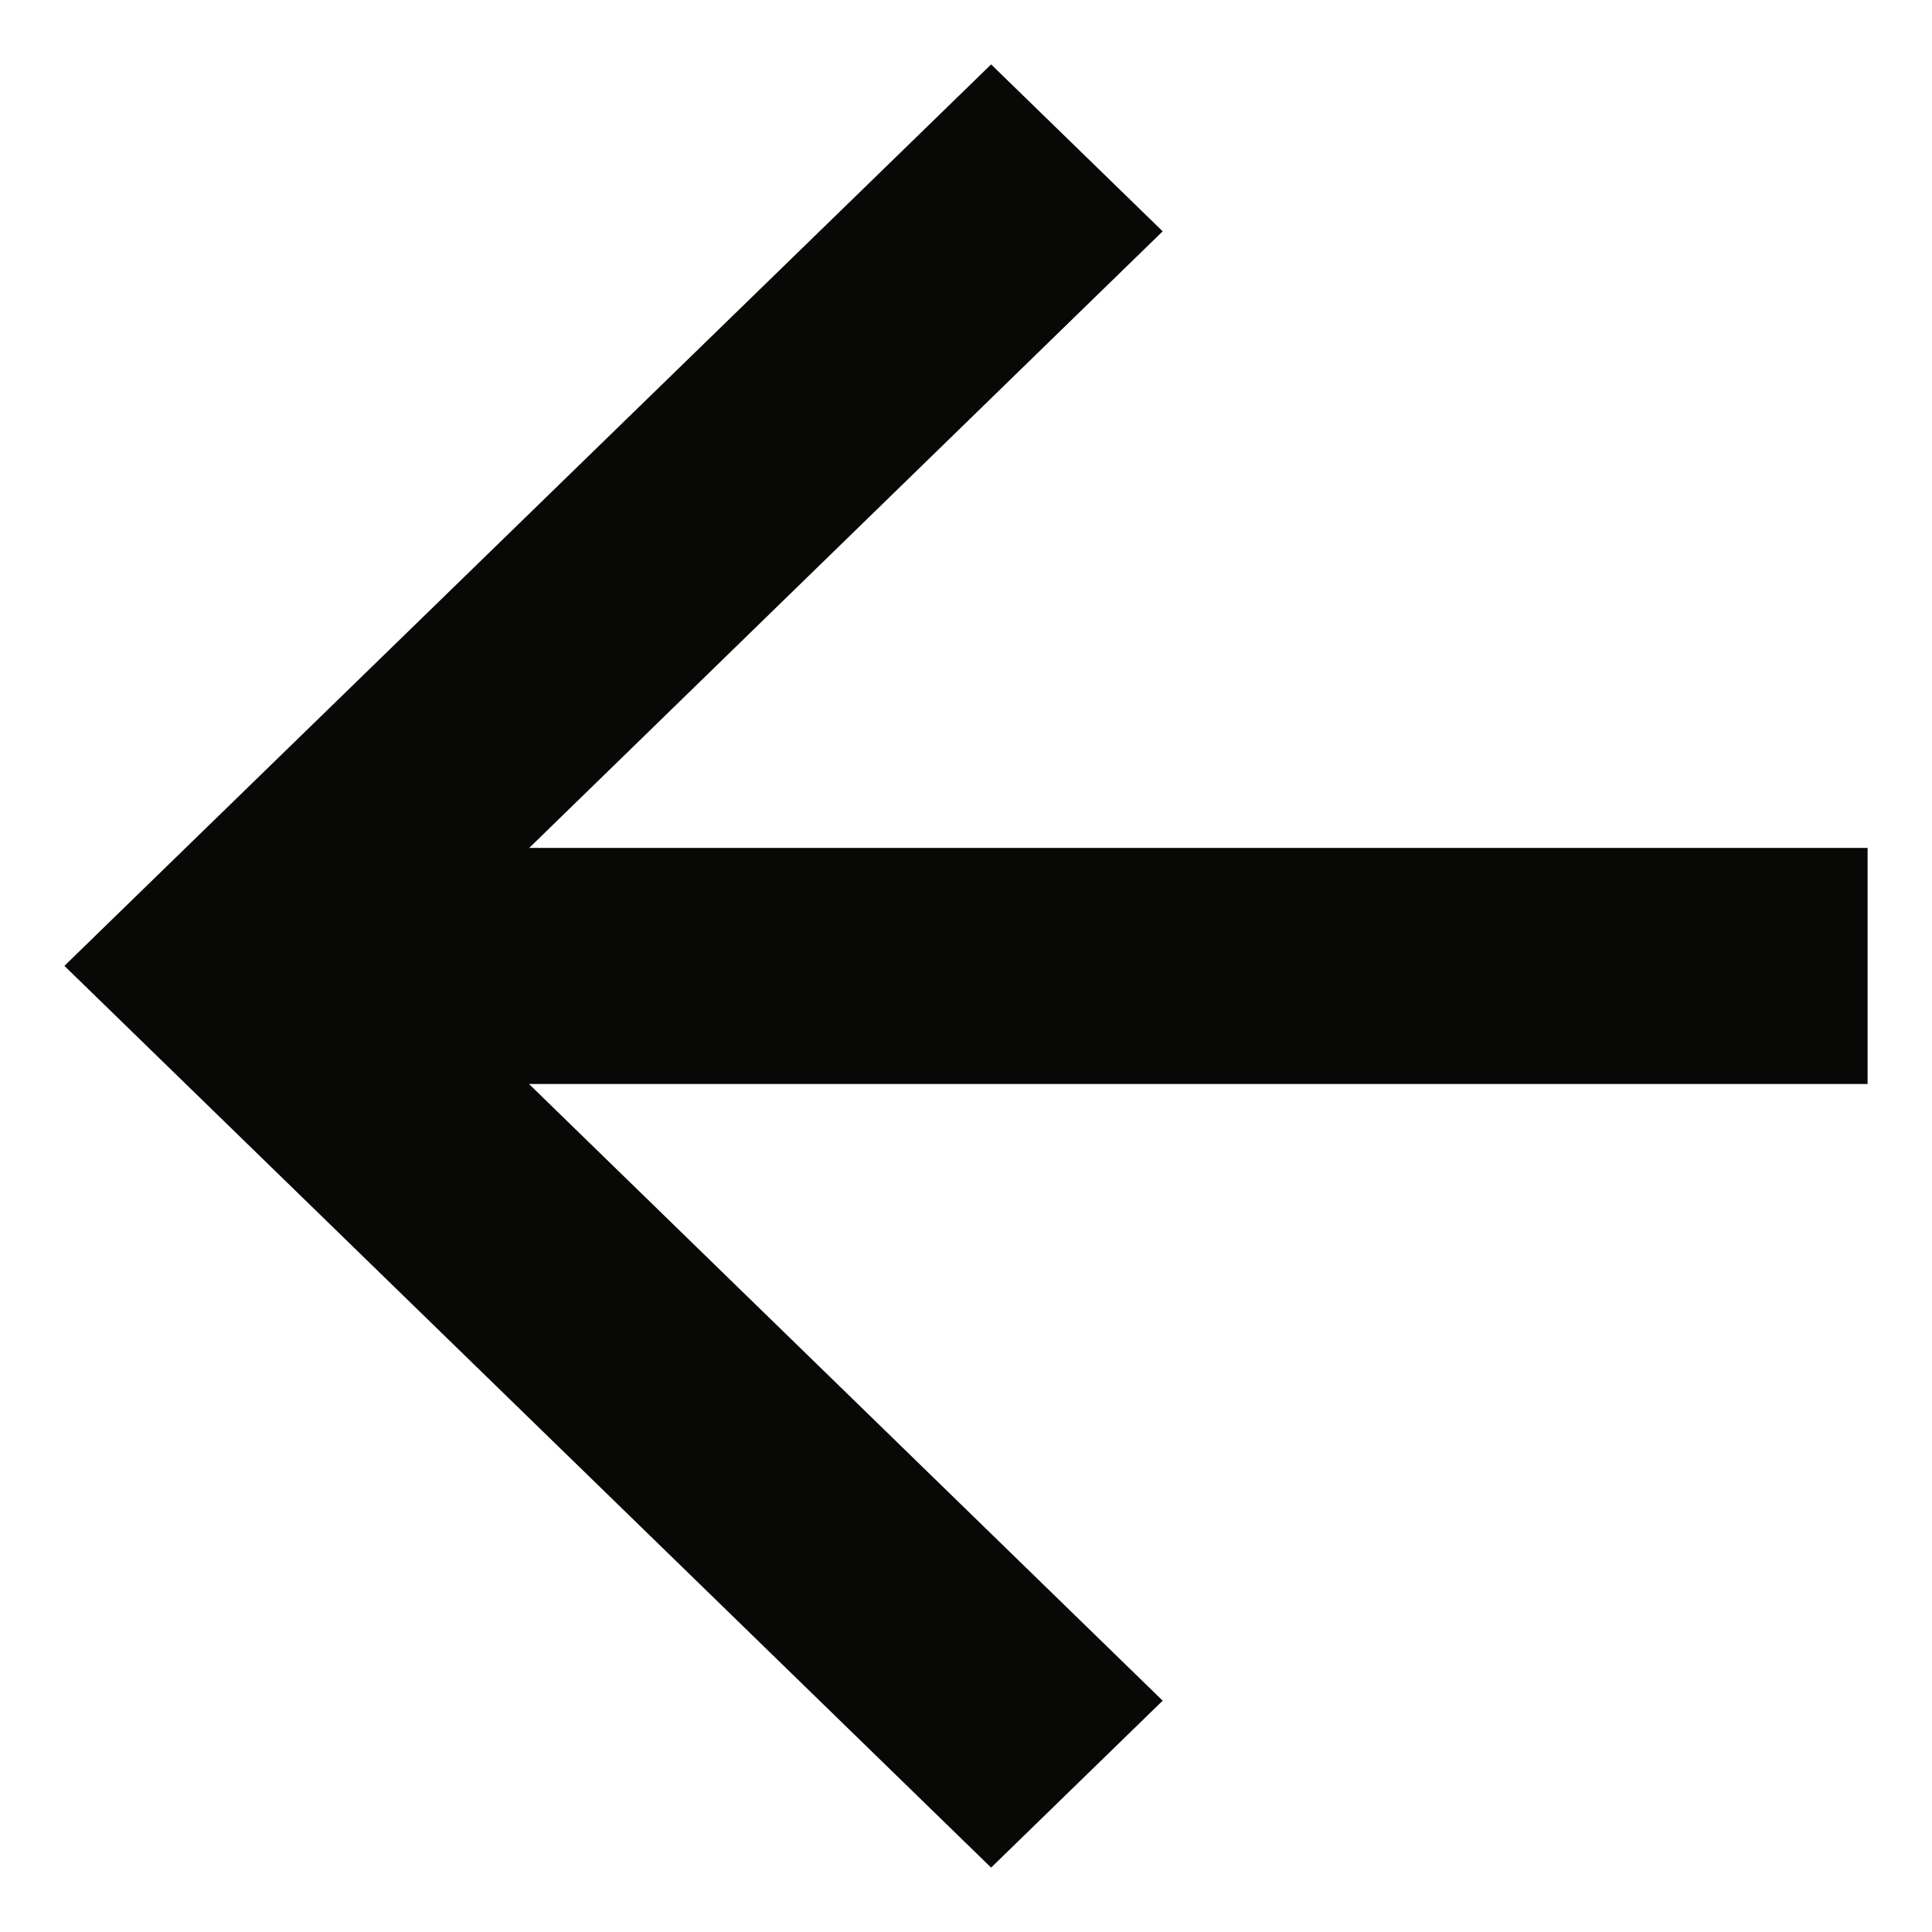 <svg width="15" height="15" viewBox="0 0 15 15" fill="none" xmlns="http://www.w3.org/2000/svg">
<path d="M4.109 6.583L8.361 2.444L9.027 1.796L7.695 0.5L7.029 1.148L1.166 6.851L0.5 7.499L7.695 14.5L9.027 13.204L4.107 8.416L14.5 8.416L14.5 6.583L4.109 6.583Z" fill="#080807"/>
</svg>
